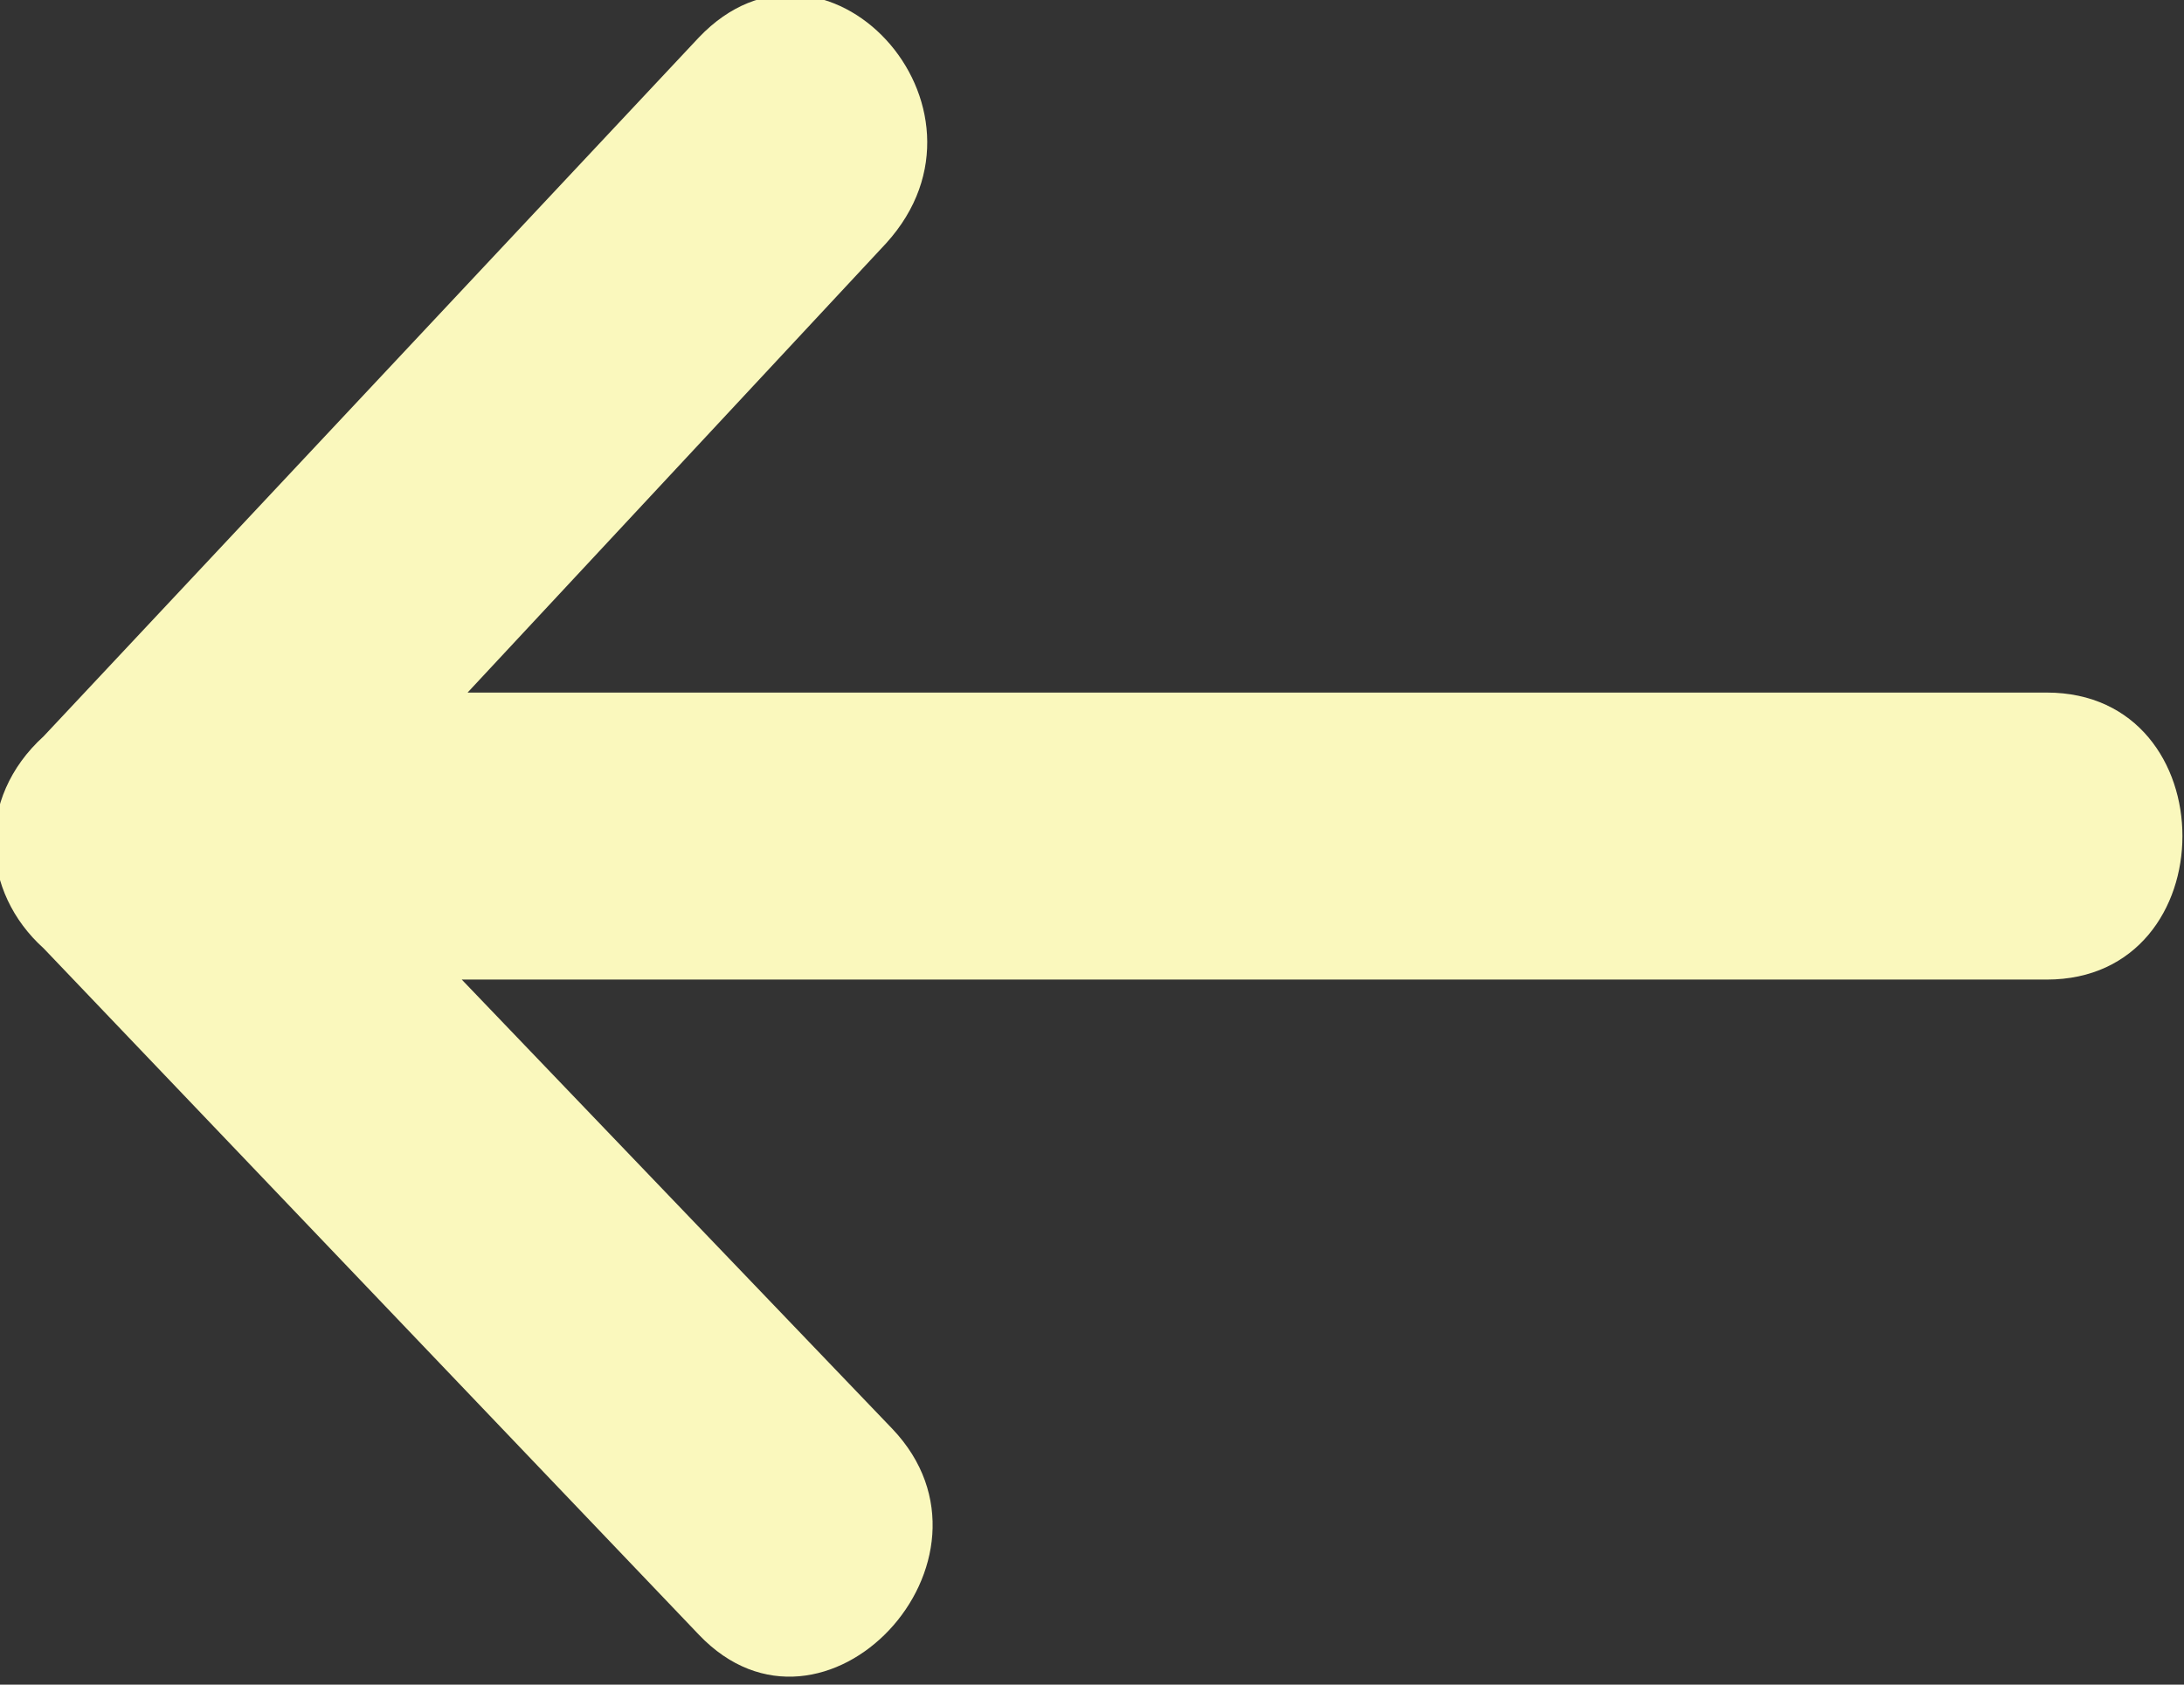 <svg class="icon icon-panorama-arrow" fill="#FAF8BD" xmlns="http://www.w3.org/2000/svg" version="1.1" viewBox="0 0 35 27">
    <rect x="0" y="0" width="35" height="27" fill="#333333" stroke="none"/>
    <path d="M7.3,11.1h25.5c2.9,0,2.9,4.6,0,4.6H7.4s6.9,7.2,6.9,7.2c2,2.1-1.1,5.4-3.1,3.3L.7,15.2c-1-.9-1.1-2.4,0-3.4L11.2.6c2-2.1,5,1.1,3,3.3l-6.8,7.3h-.1Z"/>
</svg>